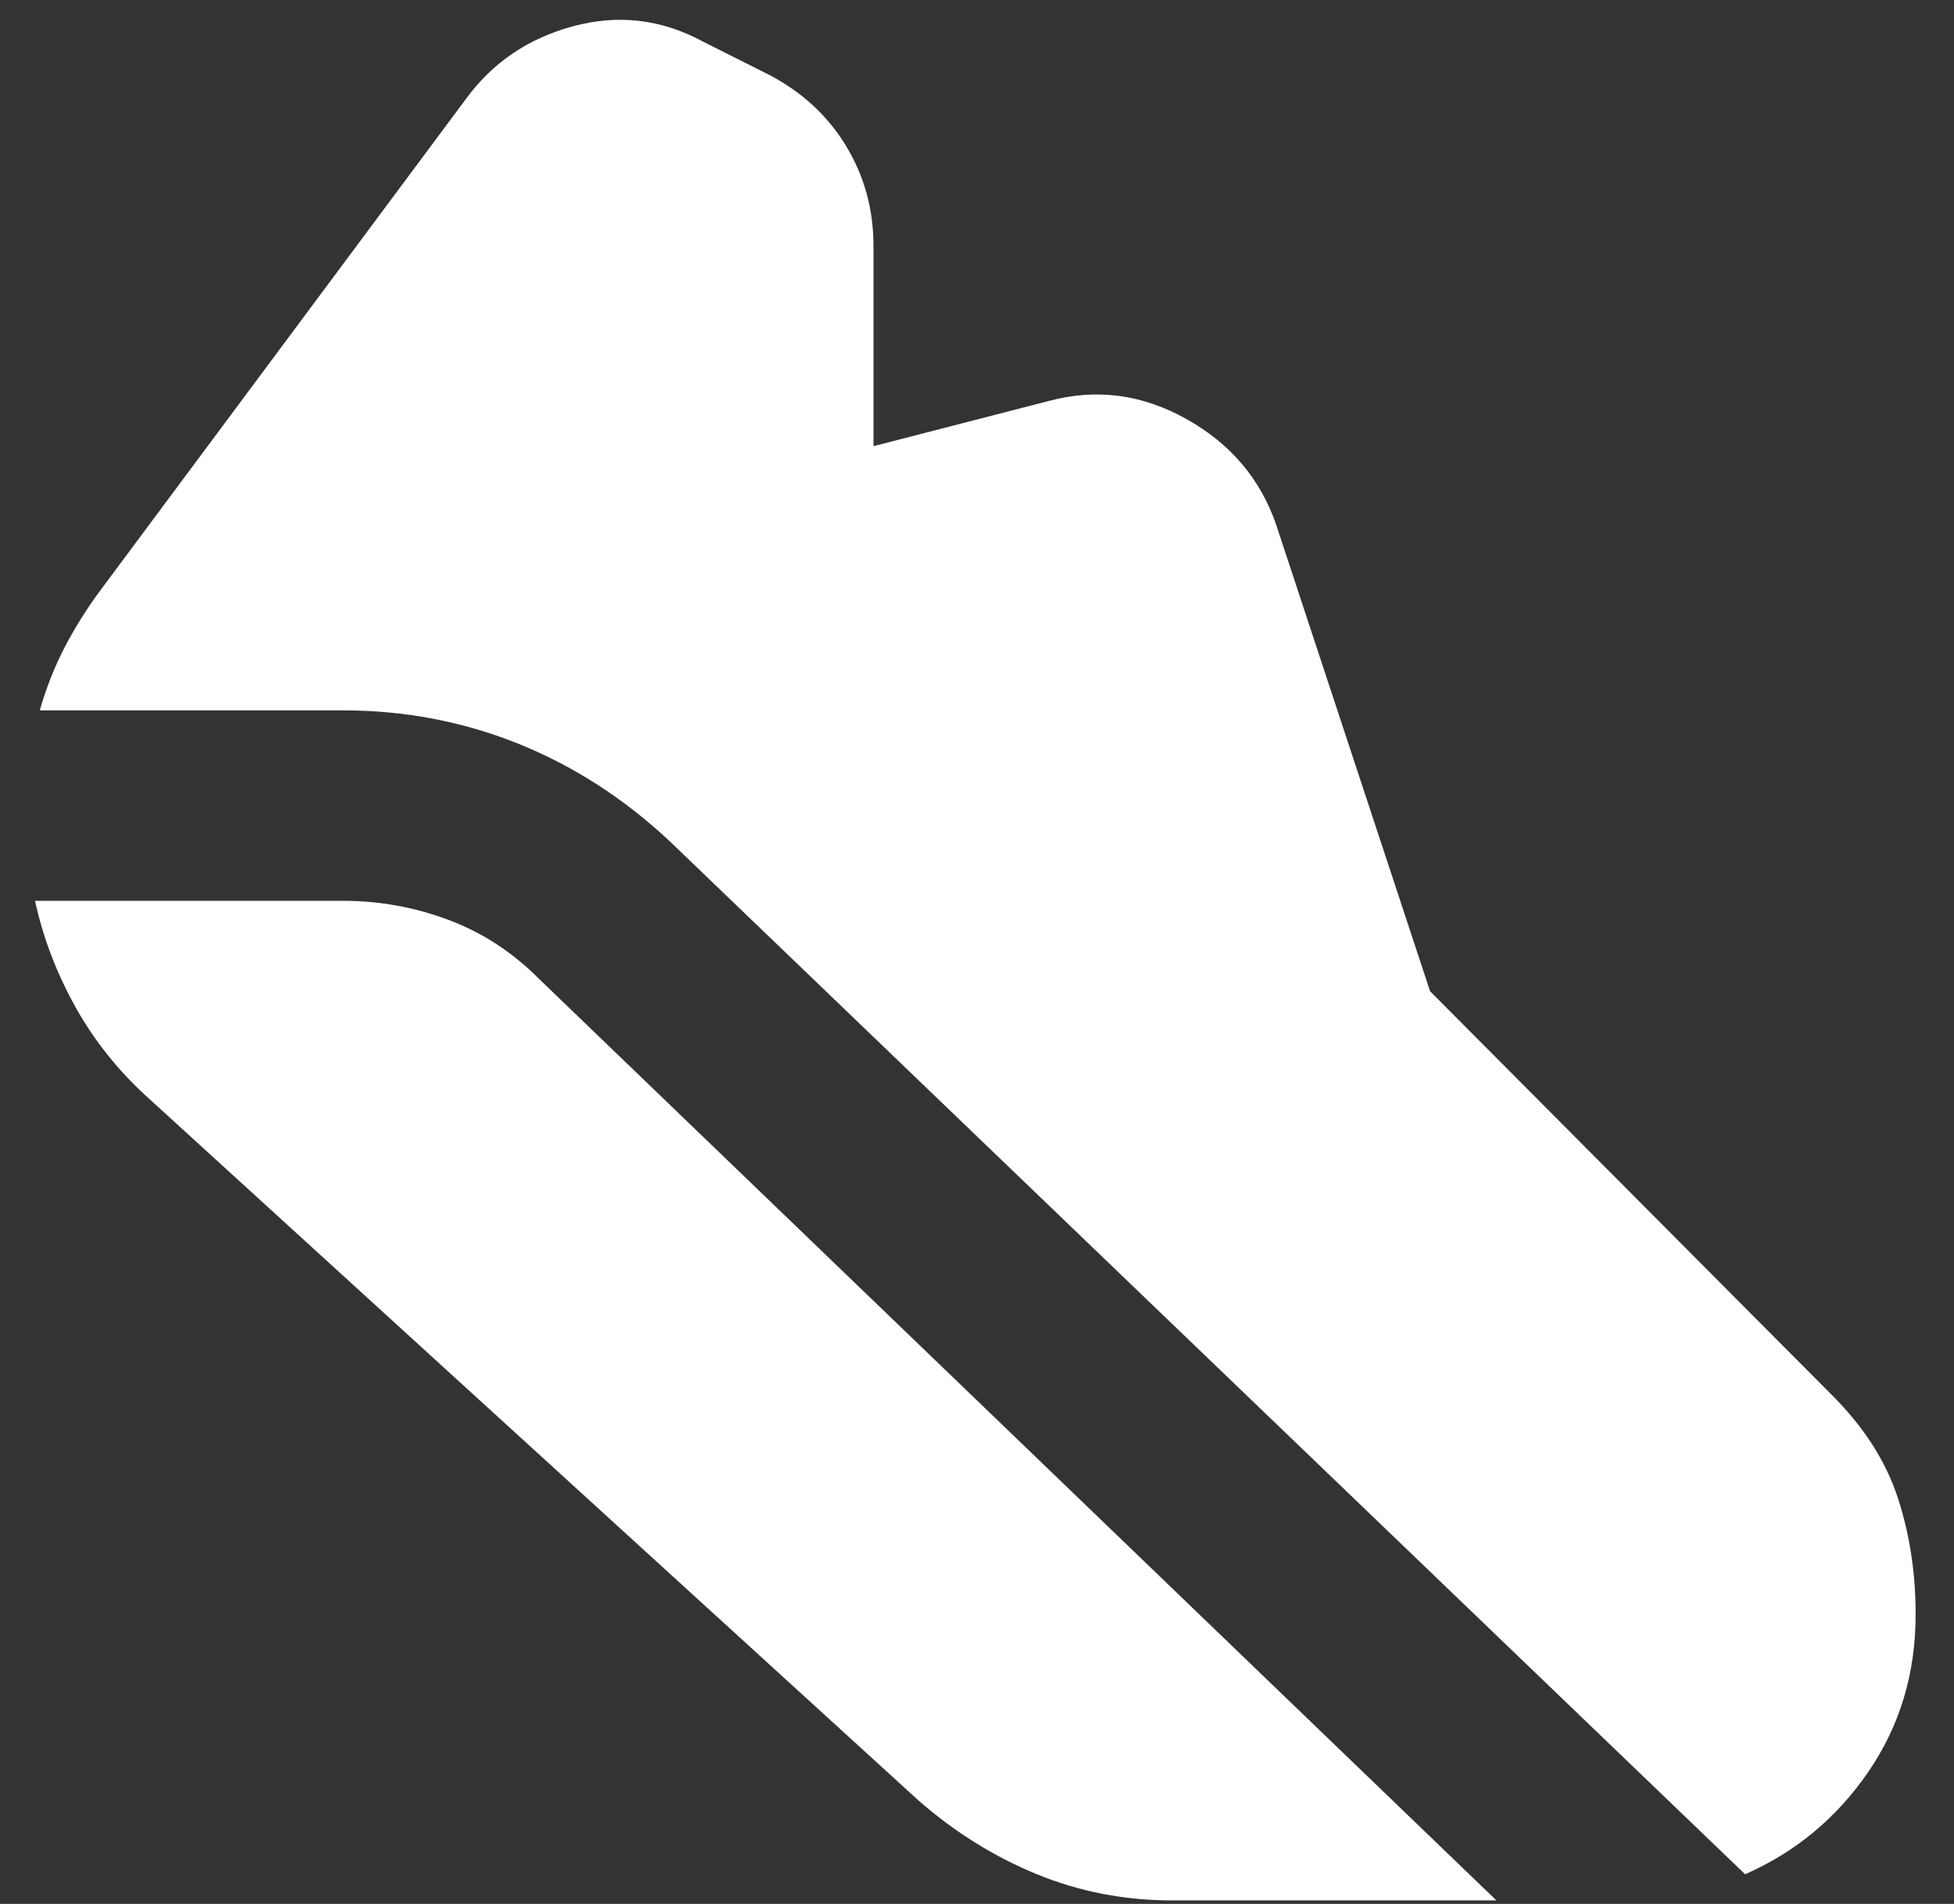 <?xml version="1.0" encoding="UTF-8"?> <svg xmlns="http://www.w3.org/2000/svg" width="39" height="38" viewBox="0 0 39 38" fill="none"><rect x="0" y="0" width="39" height="38" fill="#333333" stroke="none"/><path d="M6.845 14.178H0.794C0.92 13.735 1.086 13.315 1.291 12.918C1.497 12.522 1.74 12.134 2.023 11.756L9.303 1.97C9.839 1.241 10.555 0.758 11.453 0.52C12.351 0.282 13.21 0.385 14.03 0.83L15.354 1.495C16.016 1.843 16.528 2.318 16.891 2.92C17.254 3.522 17.435 4.187 17.434 4.915V8.905L20.932 8.003C21.878 7.749 22.792 7.868 23.674 8.36C24.557 8.851 25.155 9.556 25.471 10.473L28.543 19.784L36.58 27.86C37.21 28.493 37.644 29.174 37.881 29.902C38.118 30.631 38.236 31.407 38.234 32.23C38.234 33.402 37.919 34.447 37.289 35.365C36.659 36.284 35.839 36.965 34.831 37.408L13.368 16.791C12.455 15.936 11.446 15.287 10.343 14.843C9.24 14.4 8.074 14.178 6.845 14.178ZM23.39 37.93C22.445 37.93 21.547 37.756 20.696 37.408C19.845 37.059 19.057 36.569 18.332 35.935L2.968 21.922C2.37 21.383 1.881 20.774 1.503 20.093C1.125 19.413 0.857 18.708 0.699 17.979H6.845C7.57 17.979 8.271 18.105 8.949 18.359C9.628 18.612 10.234 19.008 10.768 19.546L29.867 37.93H23.39Z" fill="white"></path></svg> 